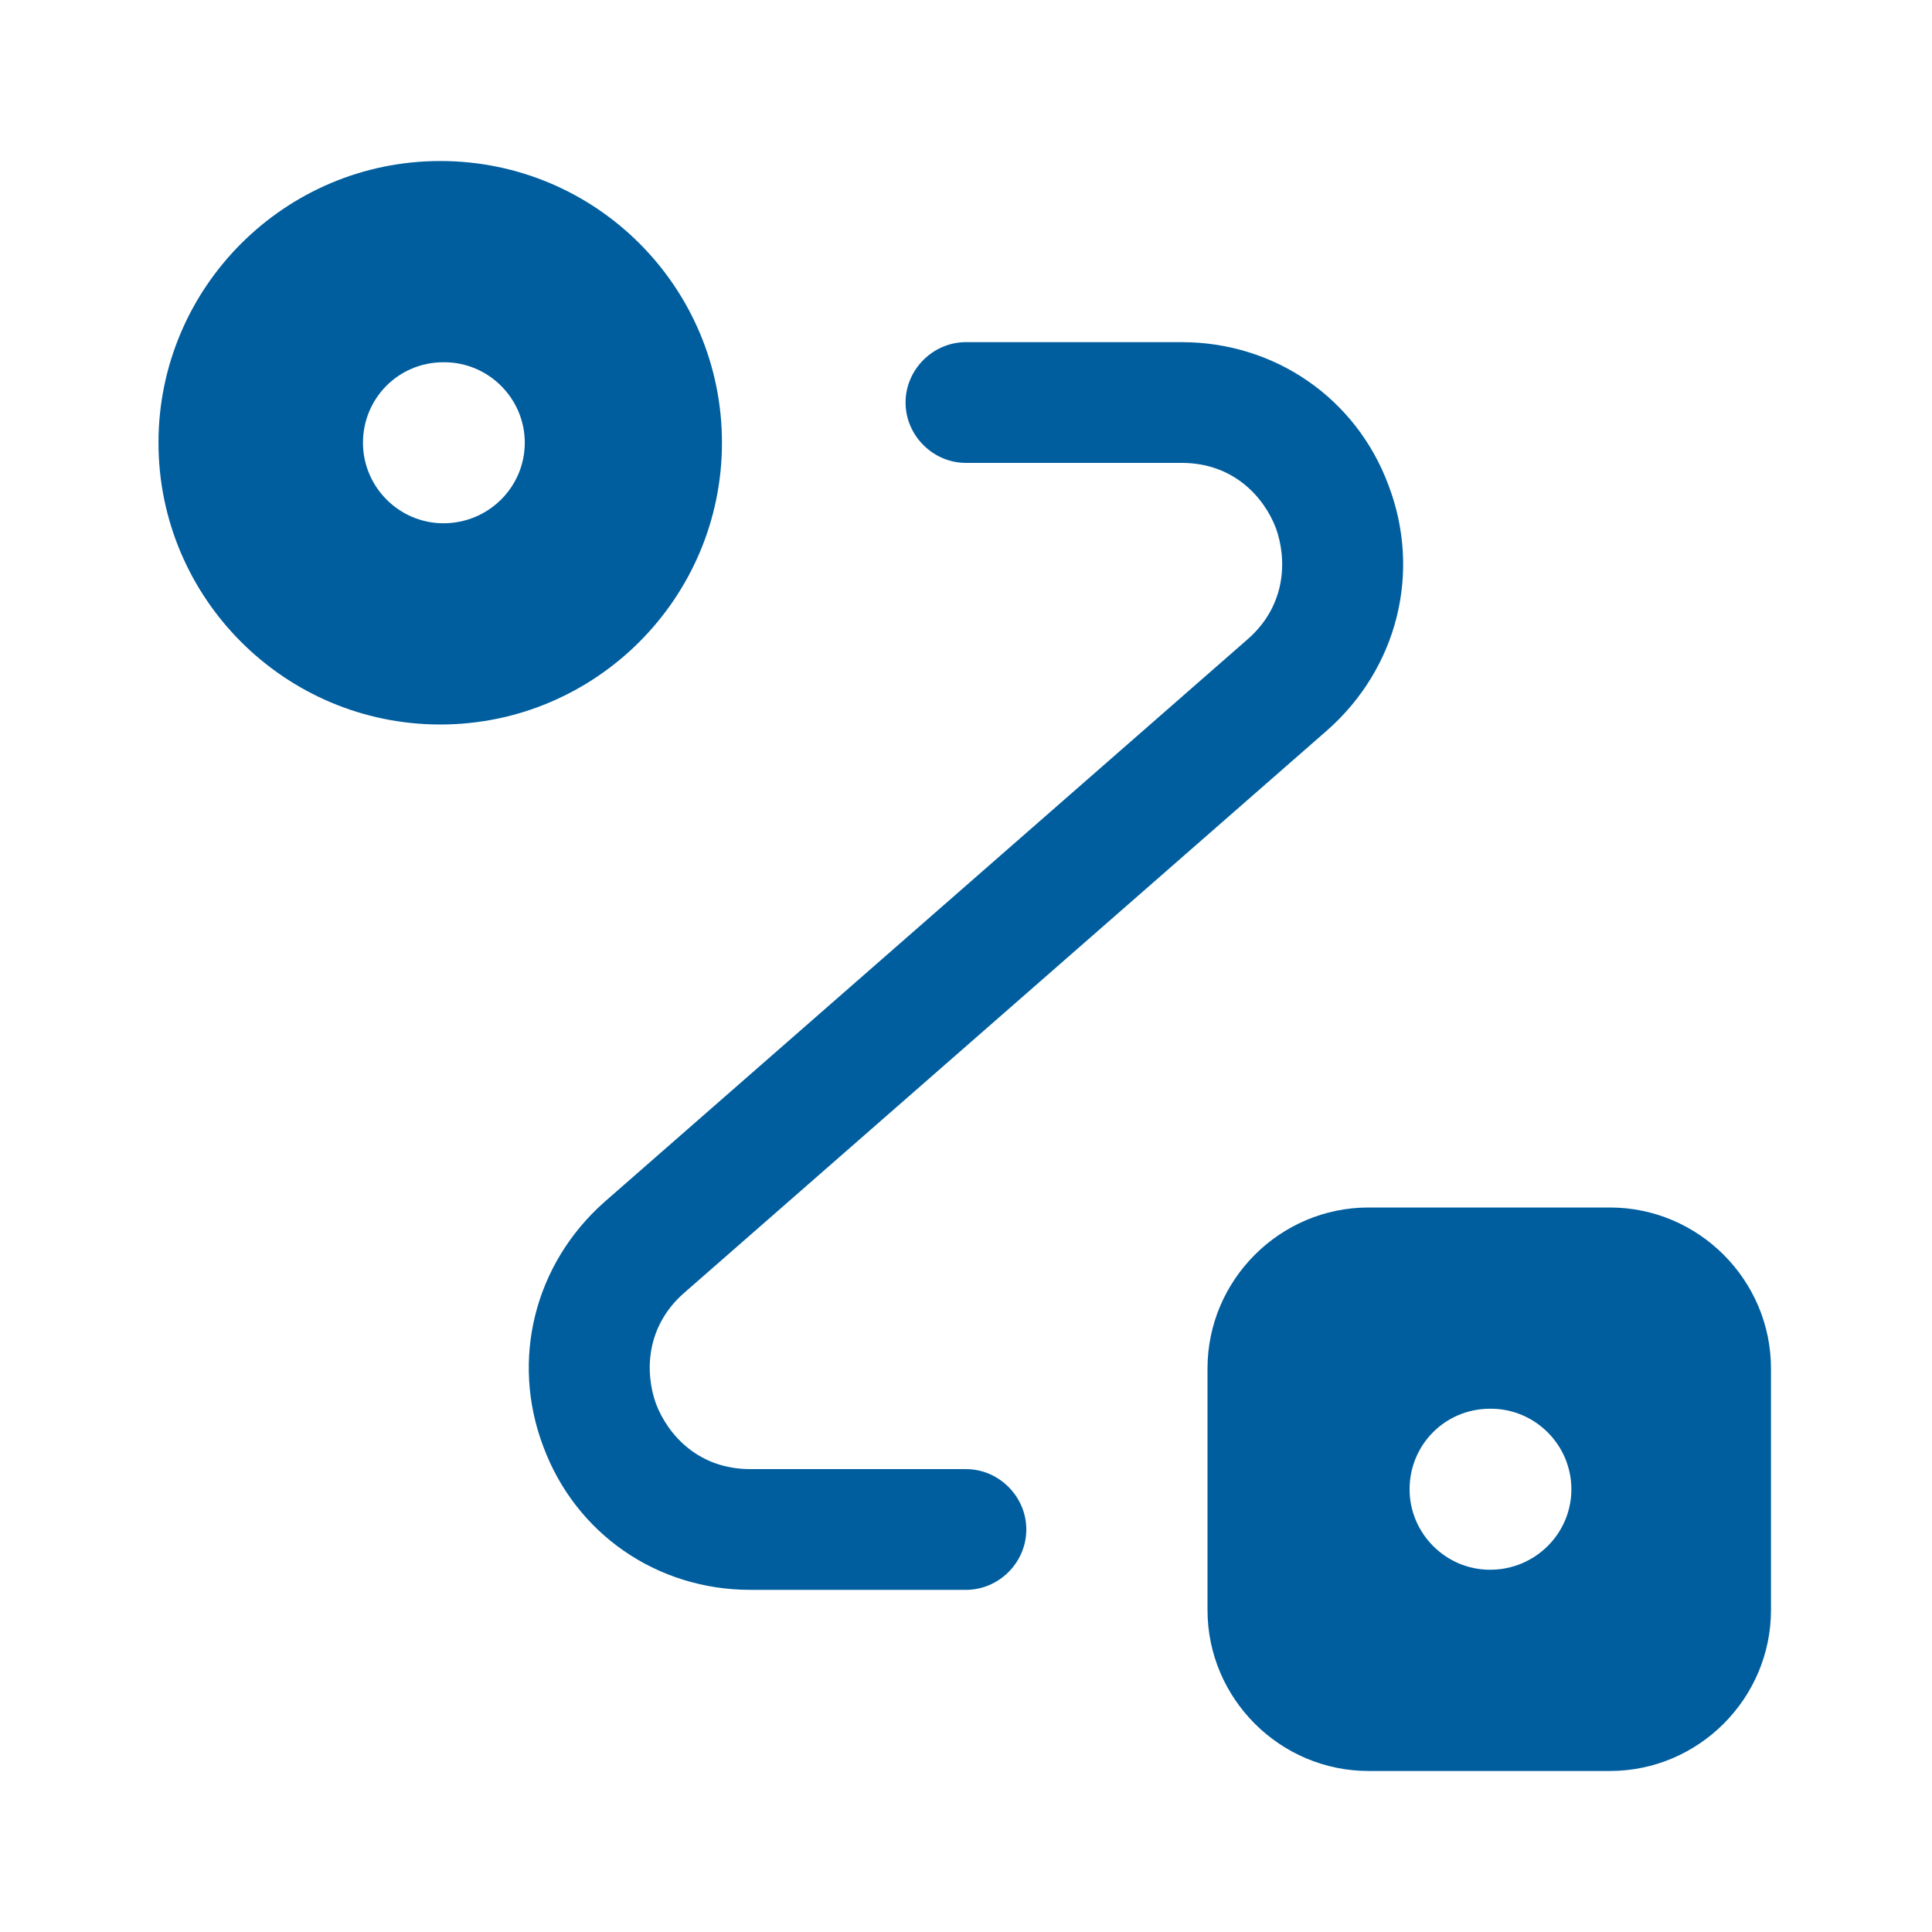 <svg width="32" height="32" viewBox="0 0 32 32" fill="none" xmlns="http://www.w3.org/2000/svg">
<path d="M15.999 26.333H12.426C10.879 26.333 9.533 25.4 8.999 23.96C8.453 22.52 8.853 20.933 10.013 19.907L20.666 10.587C21.306 10.027 21.319 9.267 21.133 8.747C20.933 8.227 20.426 7.667 19.573 7.667H15.999C15.453 7.667 14.999 7.213 14.999 6.667C14.999 6.12 15.453 5.667 15.999 5.667H19.573C21.119 5.667 22.466 6.6 22.999 8.04C23.546 9.48 23.146 11.067 21.986 12.093L11.333 21.413C10.693 21.973 10.679 22.733 10.866 23.253C11.066 23.773 11.573 24.333 12.426 24.333H15.999C16.546 24.333 16.999 24.787 16.999 25.333C16.999 25.88 16.546 26.333 15.999 26.333Z" fill="#005E9F"/>
<path d="M26.667 20H22.667C21.2 20 20 21.2 20 22.667V26.667C20 28.133 21.2 29.333 22.667 29.333H26.667C28.133 29.333 29.333 28.133 29.333 26.667V22.667C29.333 21.2 28.133 20 26.667 20ZM24.68 26C23.947 26 23.347 25.4 23.347 24.667C23.347 23.933 23.933 23.333 24.68 23.333H24.693C25.427 23.333 26.027 23.933 26.027 24.667C26.027 25.4 25.427 26 24.68 26Z" fill="#005E9F"/>
<path d="M7.292 2.667C4.718 2.667 2.625 4.76 2.625 7.333C2.625 9.907 4.718 12 7.292 12C9.865 12 11.958 9.907 11.958 7.333C11.958 4.76 9.878 2.667 7.292 2.667ZM7.345 8.667C6.612 8.667 6.012 8.067 6.012 7.333C6.012 6.6 6.598 6 7.345 6H7.358C8.092 6 8.692 6.6 8.692 7.333C8.692 8.067 8.092 8.667 7.345 8.667Z" fill="#005E9F"/>
</svg>
